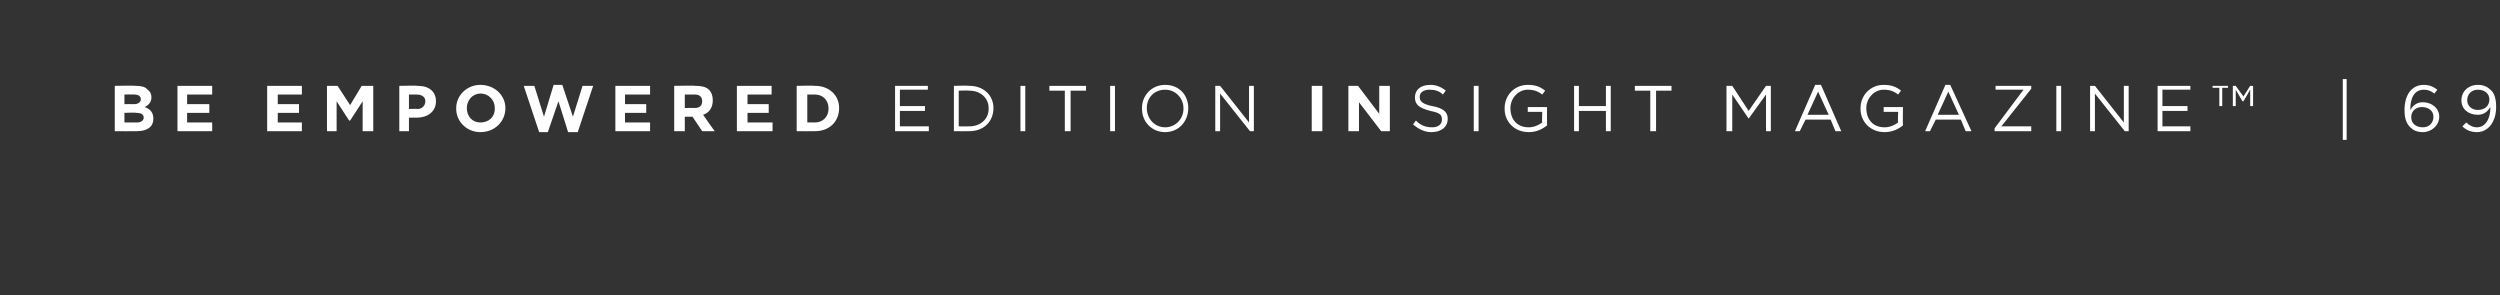 <svg xmlns="http://www.w3.org/2000/svg" version="1.1" width="259.2px" height="30.6px" viewBox="0 0 259.2 30.6"><rect x="0" y="0" width="259.2" height="30.6" fill="#333333" stroke="none"/><desc>Be Empowered EDITION INSIGHT magazine 69</desc><defs/><g id="Polygon98604"><path d="m11.9 8.9c0 0 2.2-.04 2.2 0c.5 0 1 .1 1.2.4c.3.2.4.5.4.8c0 0 0 0 0 0c0 .5-.3.8-.7 1c.6.2.9.6.9 1.2c0 0 0 0 0 0c0 .9-.7 1.3-1.7 1.3c-.05.02-2.3 0-2.3 0l0-4.7zm2.7 1.4c0-.3-.2-.5-.7-.5c.04-.02-1 0-1 0l0 1c0 0 .97-.02 1 0c.4 0 .7-.2.7-.5c0 0 0 0 0 0zm-.5 1.4c.02-.05-1.2 0-1.2 0l0 1c0 0 1.25 0 1.3 0c.4 0 .7-.2.7-.5c0 0 0 0 0 0c0-.3-.2-.5-.8-.5zm4.3-2.8l3.6 0l0 .9l-2.6 0l0 1l2.3 0l0 .9l-2.3 0l0 1l2.6 0l0 .9l-3.6 0l0-4.7zm9.3 0l3.6 0l0 .9l-2.5 0l0 1l2.2 0l0 .9l-2.2 0l0 1l2.5 0l0 .9l-3.6 0l0-4.7zm6.2 0l1.1 0l1.3 2l1.2-2l1.2 0l0 4.7l-1.1 0l0-3.1l-1.3 2l-.1 0l-1.3-2l0 3.1l-1 0l0-4.7zm7.5 0c0 0 1.93-.04 1.9 0c1.2 0 1.9.6 1.9 1.6c0 0 0 0 0 0c0 1.1-.9 1.7-2 1.7c.03-.01-.8 0-.8 0l0 1.4l-1 0l0-4.7zm1.9 2.4c.5 0 .8-.4.8-.8c0 0 0 0 0 0c0-.4-.3-.7-.9-.7c.05 0-.8 0-.8 0l0 1.5c0 0 .87-.04.9 0zm4 0c0 0 0-.1 0-.1c0-1.3 1.1-2.4 2.5-2.4c1.5 0 2.6 1.1 2.6 2.4c0 0 0 0 0 0c0 1.4-1.1 2.5-2.6 2.5c-1.4 0-2.5-1.1-2.5-2.4zm4 0c0 0 0-.1 0-.1c0-.8-.6-1.5-1.5-1.5c-.8 0-1.4.7-1.4 1.5c0 0 0 0 0 0c0 .9.6 1.5 1.4 1.5c.9 0 1.5-.6 1.5-1.4zm3-2.4l1.1 0l1 3.2l1-3.3l.9 0l1.1 3.3l1-3.2l1.1 0l-1.6 4.8l-1 0l-1-3.2l-1.1 3.2l-.9 0l-1.6-4.8zm9.5 0l3.6 0l0 .9l-2.6 0l0 1l2.2 0l0 .9l-2.2 0l0 1l2.6 0l0 .9l-3.6 0l0-4.7zm6.1 0c0 0 2.21-.04 2.2 0c.6 0 1.1.1 1.4.4c.3.3.4.7.4 1.1c0 0 0 0 0 0c0 .8-.4 1.3-1 1.5c-.01.02 1.2 1.7 1.2 1.7l-1.3 0l-1-1.5l-.8 0l0 1.5l-1.1 0l0-4.7zm2.1 2.3c.6 0 .8-.3.8-.7c0 0 0 0 0 0c0-.5-.3-.7-.8-.7c.03 0-1 0-1 0l0 1.4c0 0 1.05-.03 1 0zm4.4-2.3l3.6 0l0 .9l-2.5 0l0 1l2.2 0l0 .9l-2.2 0l0 1l2.6 0l0 .9l-3.7 0l0-4.7zm6.2 0c0 0 1.87-.04 1.9 0c1.5 0 2.5 1 2.5 2.3c0 0 0 0 0 0c0 1.4-1 2.4-2.5 2.4c-.03.02-1.9 0-1.9 0l0-4.7zm1.1.9l0 2.9c0 0 .77-.02.8 0c.8 0 1.4-.6 1.4-1.4c0 0 0-.1 0-.1c0-.8-.6-1.4-1.4-1.4c-.03 0-.8 0-.8 0zm9.1-.9l3.4 0l0 .4l-2.9 0l0 1.7l2.6 0l0 .5l-2.6 0l0 1.6l3 0l0 .5l-3.5 0l0-4.7zm6.1 0c0 0 1.6-.04 1.6 0c1.5 0 2.5 1 2.5 2.3c0 0 0 0 0 0c0 1.4-1 2.4-2.5 2.4c0 .02-1.6 0-1.6 0l0-4.7zm.5.5l0 3.7c0 0 1.1.02 1.1 0c1.2 0 2-.8 2-1.8c0 0 0-.1 0-.1c0-1-.8-1.8-2-1.8c0-.04-1.1 0-1.1 0zm6.4-.5l.5 0l0 4.7l-.5 0l0-4.7zm4.6.5l-1.6 0l0-.5l3.8 0l0 .5l-1.6 0l0 4.2l-.6 0l0-4.2zm4.7-.5l.5 0l0 4.7l-.5 0l0-4.7zm3.3 2.4c0 0 0-.1 0-.1c0-1.3 1-2.4 2.4-2.4c1.5 0 2.4 1.1 2.4 2.4c0 0 0 0 0 0c0 1.4-1 2.5-2.4 2.5c-1.4 0-2.4-1.1-2.4-2.4zm4.3 0c0 0 0-.1 0-.1c0-1-.8-1.9-1.9-1.9c-1.1 0-1.9.8-1.9 1.9c0 0 0 0 0 0c0 1.1.8 2 1.9 2c1.1 0 1.9-.9 1.9-1.9zm3.3-2.4l.5 0l3 3.8l0-3.8l.5 0l0 4.7l-.4 0l-3.1-3.9l0 3.9l-.5 0l0-4.7zm10 0l1.1 0l0 4.7l-1.1 0l0-4.7zm3.8 0l1 0l2.2 2.9l0-2.9l1.1 0l0 4.7l-.9 0l-2.3-3l0 3l-1.1 0l0-4.7zm6.7 4c0 0 .3-.4.3-.4c.5.5 1 .7 1.7.7c.6 0 1-.3 1-.8c0 0 0 0 0 0c0-.5-.2-.7-1.2-.9c-1.1-.3-1.6-.6-1.6-1.4c0 0 0 0 0 0c0-.8.6-1.3 1.6-1.3c.6 0 1.1.2 1.6.6c0 0-.3.4-.3.4c-.4-.4-.9-.5-1.4-.5c-.6 0-1 .3-1 .7c0 0 0 .1 0 .1c0 .4.3.7 1.3.9c1.1.2 1.6.6 1.6 1.3c0 0 0 0 0 0c0 .9-.7 1.4-1.7 1.4c-.7 0-1.3-.3-1.9-.8zm6.3-4l.5 0l0 4.7l-.5 0l0-4.7zm3.2 2.4c0 0 0-.1 0-.1c0-1.3 1-2.4 2.4-2.4c.8 0 1.3.2 1.8.6c0 0-.3.4-.3.4c-.4-.3-.8-.5-1.5-.5c-1 0-1.8.9-1.8 1.9c0 0 0 0 0 0c0 1.2.7 2 1.9 2c.5 0 1-.2 1.4-.5c-.04.04 0-1.1 0-1.1l-1.5 0l0-.5l2 0c0 0-.02 1.87 0 1.9c-.5.4-1.1.7-1.9.7c-1.5 0-2.5-1.1-2.5-2.4zm7.2-2.4l.5 0l0 2.1l2.8 0l0-2.1l.5 0l0 4.7l-.5 0l0-2.1l-2.8 0l0 2.1l-.5 0l0-4.7zm7.9.5l-1.6 0l0-.5l3.8 0l0 .5l-1.6 0l0 4.2l-.6 0l0-4.2zm7.9-.5l.6 0l1.7 2.6l1.8-2.6l.5 0l0 4.7l-.5 0l0-3.8l-1.8 2.5l0 0l-1.7-2.5l0 3.8l-.6 0l0-4.7zm9.2-.1l.6 0l2.1 4.8l-.6 0l-.5-1.2l-2.6 0l-.6 1.2l-.5 0l2.1-4.8zm1.4 3.1l-1.1-2.4l-1.1 2.4l2.2 0zm3.3-.6c0 0 0-.1 0-.1c0-1.3 1-2.4 2.4-2.4c.8 0 1.3.2 1.8.6c0 0-.3.4-.3.4c-.4-.3-.8-.5-1.5-.5c-1 0-1.8.9-1.8 1.9c0 0 0 0 0 0c0 1.2.7 2 1.9 2c.5 0 1-.2 1.4-.5c-.05.04 0-1.1 0-1.1l-1.5 0l0-.5l2 0c0 0-.03 1.87 0 1.9c-.5.4-1.1.7-1.9.7c-1.5 0-2.5-1.1-2.5-2.4zm8.8-2.5l.5 0l2.2 4.8l-.6 0l-.5-1.2l-2.6 0l-.6 1.2l-.5 0l2.1-4.8zm1.4 3.1l-1.1-2.4l-1.1 2.4l2.2 0zm3.7 1.4l3-4l-2.9 0l0-.4l3.7 0l0 .3l-3.1 3.9l3.1 0l0 .5l-3.8 0l0-.3zm6.4-4.4l.5 0l0 4.7l-.5 0l0-4.7zm3.5 0l.5 0l3 3.8l0-3.8l.5 0l0 4.7l-.4 0l-3.1-3.9l0 3.9l-.5 0l0-4.7zm7 0l3.4 0l0 .4l-2.9 0l0 1.7l2.6 0l0 .5l-2.6 0l0 1.6l2.9 0l0 .5l-3.4 0l0-4.7zm7.8 0l.3 0l.8 1.1l.7-1.1l.3 0l0 2.1l-.3 0l0-1.7l-.7 1.2l-.1 0l-.7-1.2l0 1.7l-.3 0l0-2.1zm-1.4.2l-.7 0l0-.2l1.6 0l0 .2l-.6 0l0 1.9l-.3 0l0-1.9zm12.8-.9l.4 0l0 6.3l-.4 0l0-6.3zm7 5c-.4-.4-.6-.9-.6-1.8c0 0 0 0 0 0c0-1.5.7-2.6 2-2.6c.6 0 1 .2 1.4.5c0 0-.3.4-.3.4c-.4-.3-.7-.4-1.1-.4c-1 0-1.4.9-1.4 2c0 0 0 .1 0 .1c.3-.5.7-.8 1.3-.8c.9 0 1.7.6 1.7 1.5c0 0 0 0 0 0c0 .9-.8 1.6-1.7 1.6c-.6 0-1-.2-1.3-.5zm2.4-1.1c0 0 0 0 0 0c0-.6-.5-1-1.2-1c-.7 0-1.1.5-1.1 1c0 0 0 .1 0 .1c0 .6.5 1 1.2 1c.7 0 1.1-.5 1.1-1.1zm5.9-.9c0 0 0-.1 0-.1c-.3.5-.7.8-1.3.8c-1 0-1.7-.6-1.7-1.5c0 0 0 0 0 0c0-.9.7-1.6 1.7-1.6c.6 0 1 .2 1.3.5c.4.3.6.9.6 1.8c0 0 0 0 0 0c0 1.5-.8 2.6-2 2.6c-.6 0-1.1-.2-1.5-.6c0 0 .4-.4.4-.4c.3.3.7.5 1.1.5c.9 0 1.4-.9 1.4-2zm-.1-.9c0 0 0 0 0 0c0-.6-.5-1-1.2-1c-.7 0-1.1.5-1.1 1.1c0 0 0 0 0 0c0 .6.5 1 1.1 1c.8 0 1.2-.5 1.2-1.1z" stroke="none" fill="#fff"/></g></svg>